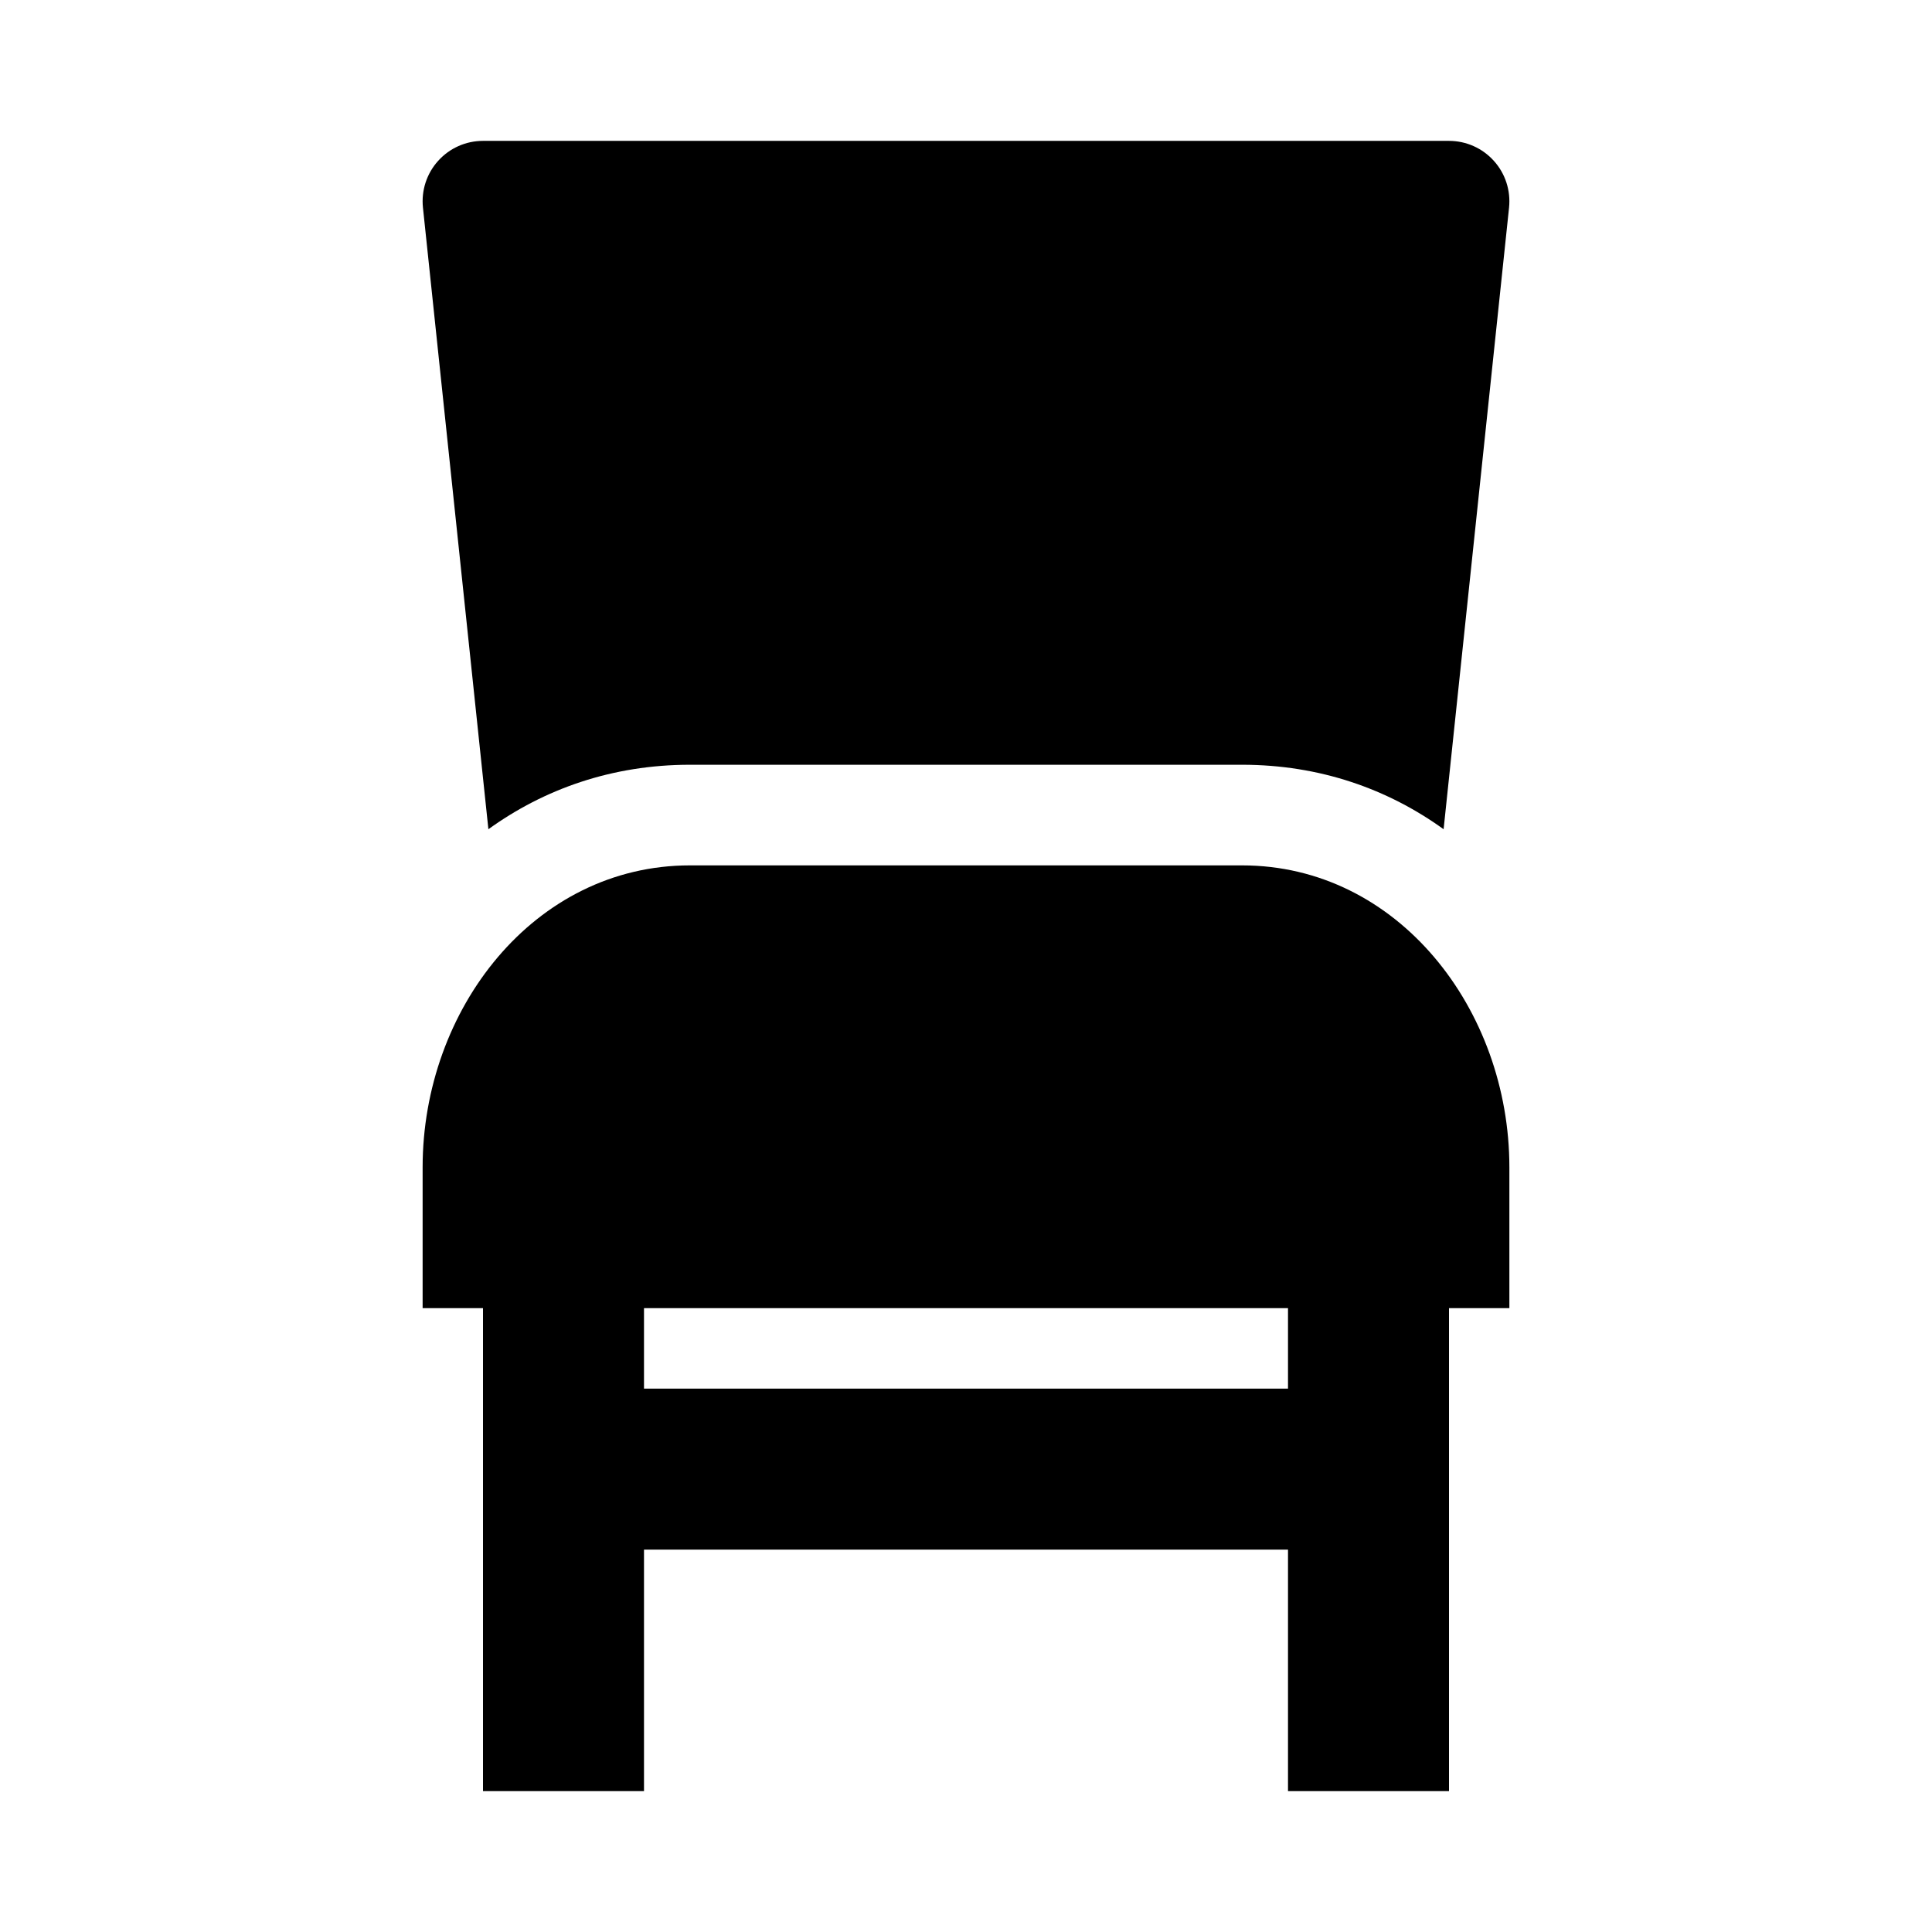 <svg xmlns="http://www.w3.org/2000/svg" width="24" height="24" viewBox="0 0 24 24" fill="none" class="injected-svg" data-src="https://cdn.hugeicons.com/icons/chair-02-solid-sharp.svg" xmlns:xlink="http://www.w3.org/1999/xlink" role="img" color="#000000">
<path d="M5.25 14.5C5.25 12.541 6.633 10.75 8.571 10.75H15.429C17.367 10.75 18.75 12.541 18.75 14.5V16.25H5.25V14.5Z" fill="#000000"></path>
<path d="M6 15.25V22.25H8V19.25H16V22.25H18V15.25H16V17.25H8V15.25H6Z" fill="#000000"></path>
<path d="M6.067 10.301C6.757 9.803 7.602 9.5 8.571 9.5H15.429C16.398 9.5 17.243 9.803 17.933 10.301L18.746 2.579C18.768 2.367 18.7 2.156 18.557 1.998C18.415 1.84 18.213 1.75 18 1.75L6 1.75C5.787 1.75 5.585 1.84 5.443 1.998C5.3 2.156 5.232 2.367 5.254 2.579L6.067 10.301Z" fill="#000000"></path>
</svg>